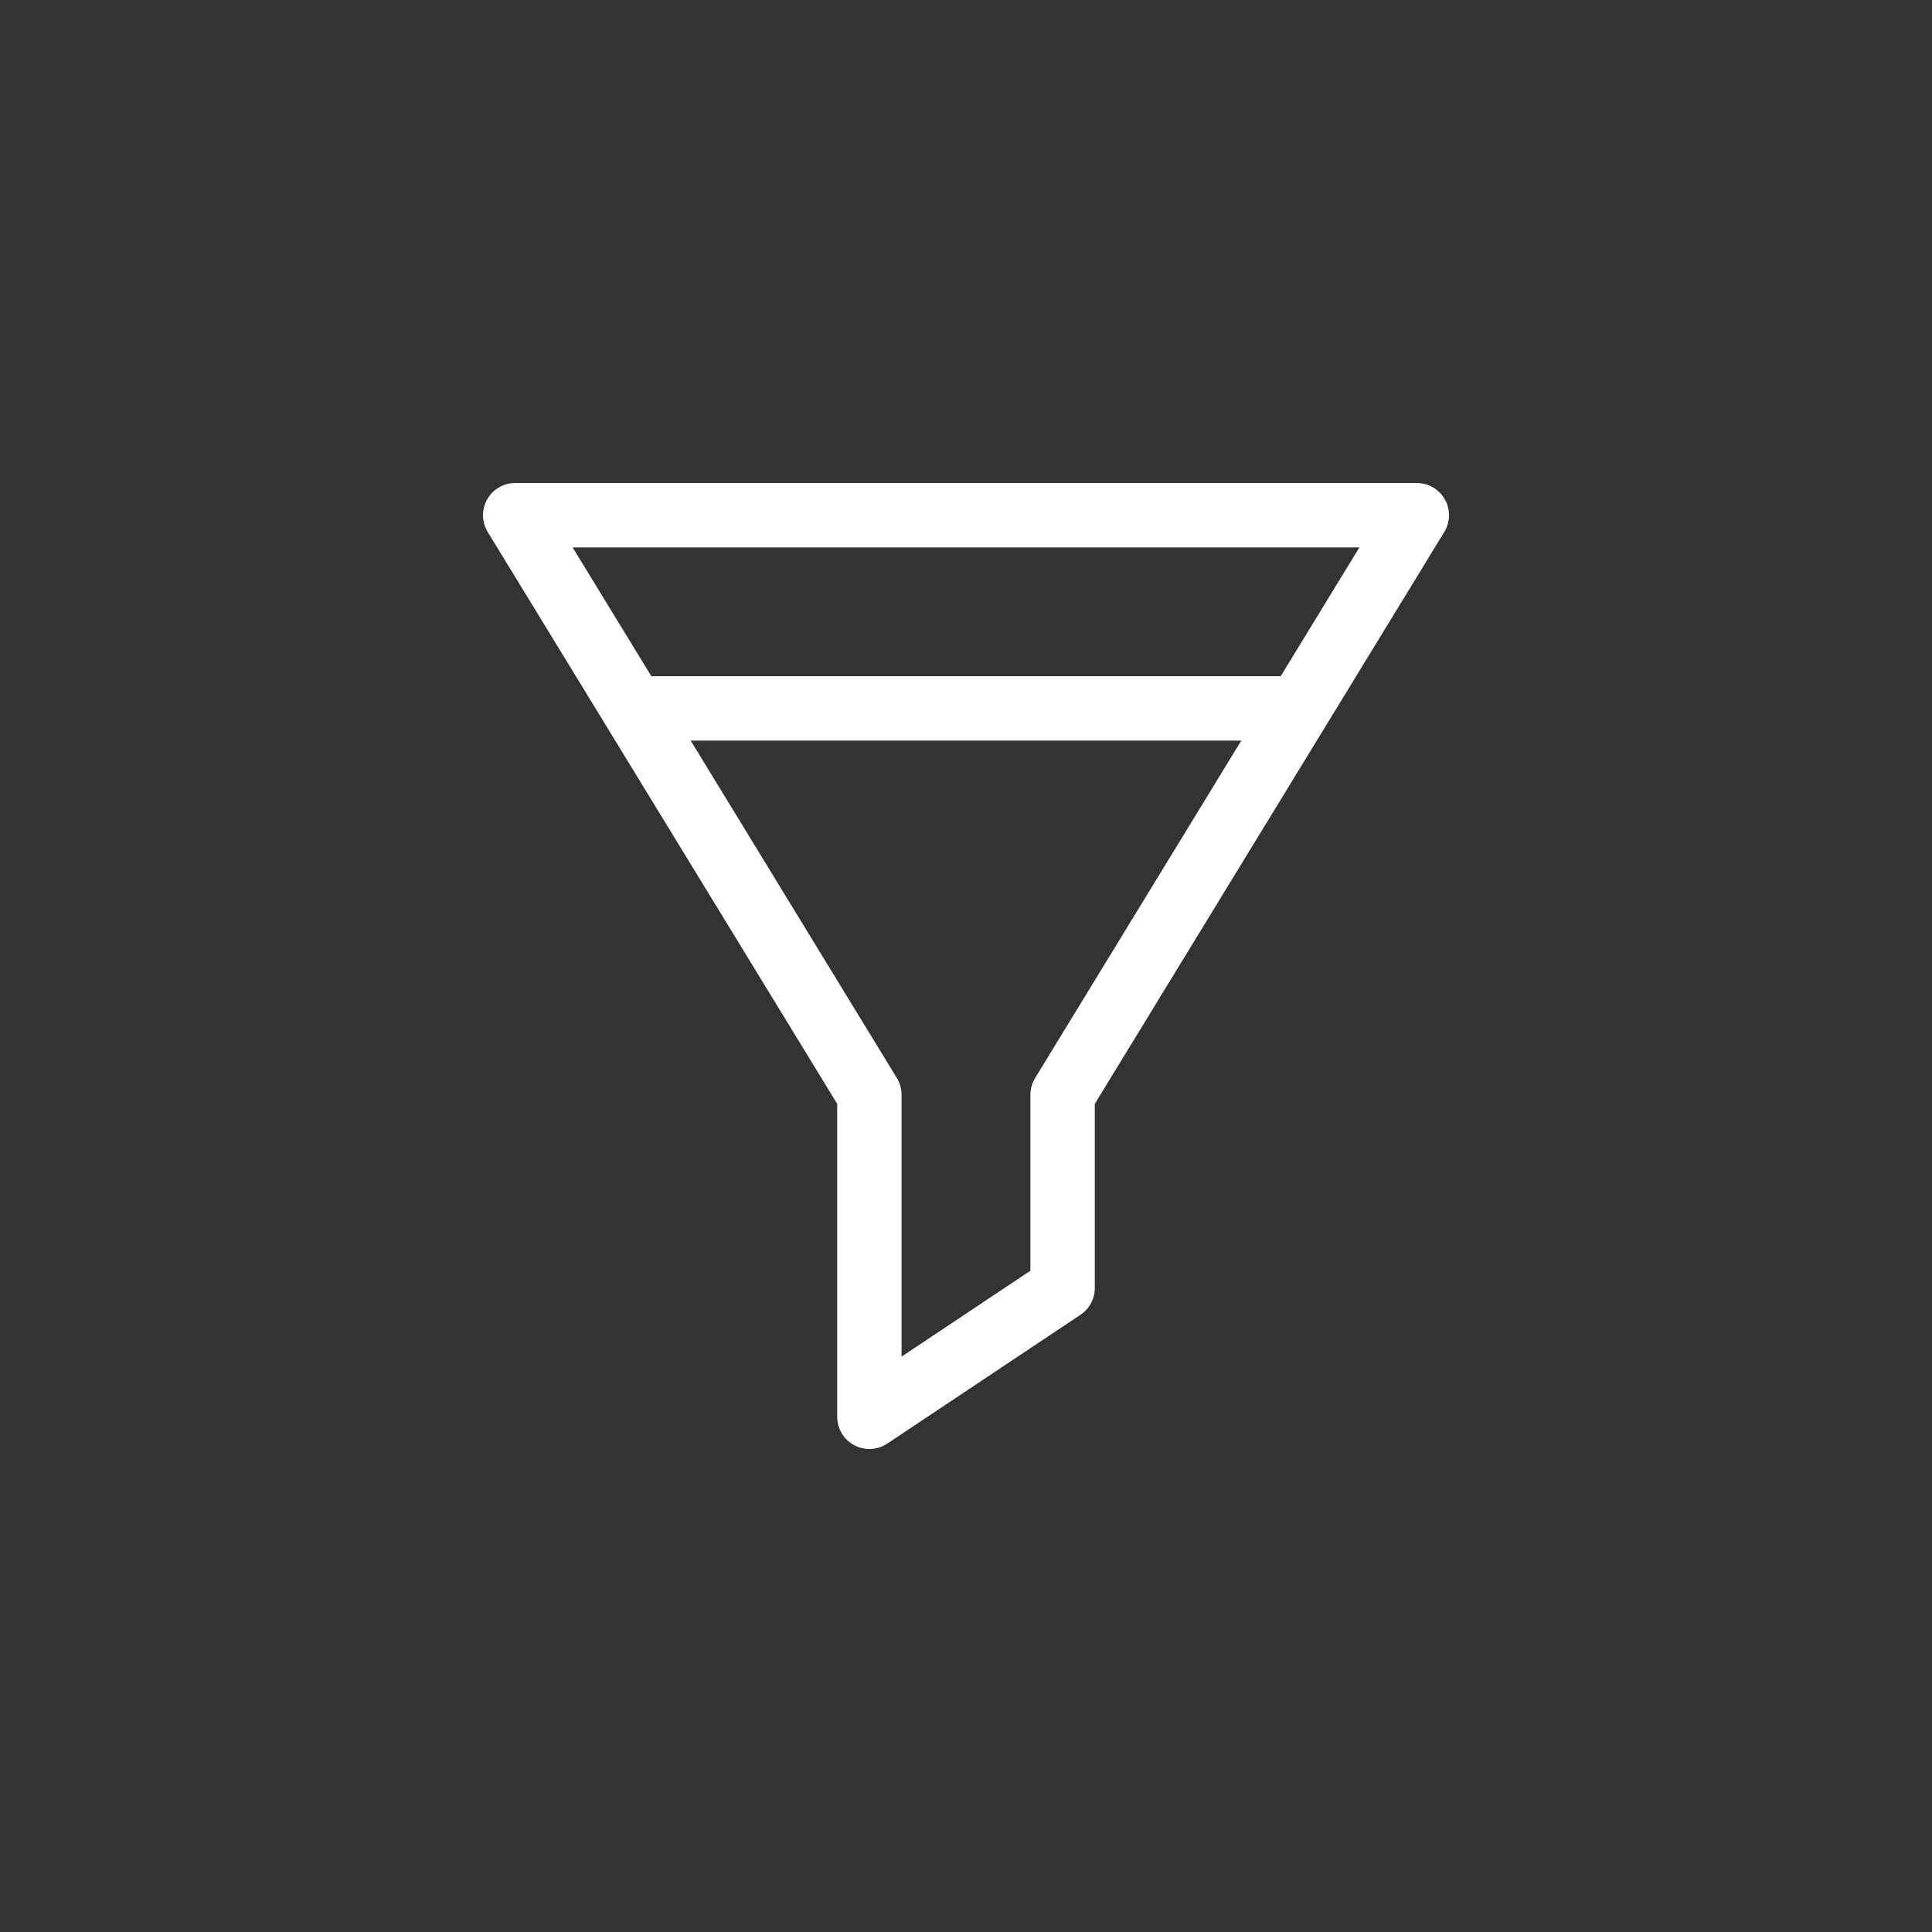 <svg width="100" height="100" viewBox="0 0 100 100" fill="none" xmlns="http://www.w3.org/2000/svg">
<rect x="0" y="0" width="100" height="100" fill="#333333" stroke="none"/>
<path fill-rule="evenodd" clip-rule="evenodd" d="M74.787 25.852C74.643 25.593 74.432 25.378 74.176 25.229C73.921 25.079 73.63 25 73.334 25H26.666C26.37 25 26.079 25.079 25.824 25.229C25.569 25.378 25.358 25.593 25.213 25.851C25.068 26.11 24.995 26.401 25 26.697C25.006 26.993 25.09 27.282 25.244 27.535L43.333 57.135V73.333C43.333 73.635 43.415 73.931 43.57 74.19C43.725 74.449 43.947 74.66 44.213 74.803C44.48 74.945 44.779 75.013 45.081 74.998C45.382 74.983 45.674 74.887 45.925 74.72L55.925 68.053C56.153 67.901 56.34 67.695 56.47 67.453C56.599 67.211 56.667 66.941 56.667 66.666V57.135L74.756 27.535C74.91 27.282 74.994 26.994 75 26.698C75.005 26.402 74.932 26.11 74.787 25.852ZM53.578 55.798C53.418 56.06 53.334 56.36 53.333 56.666V65.775L46.666 70.218V56.666C46.666 56.36 46.581 56.06 46.421 55.798L35.749 38.333H64.25L53.578 55.798ZM66.289 35H33.713L29.638 28.333H70.362L66.289 35Z" fill="white"/>
</svg>
